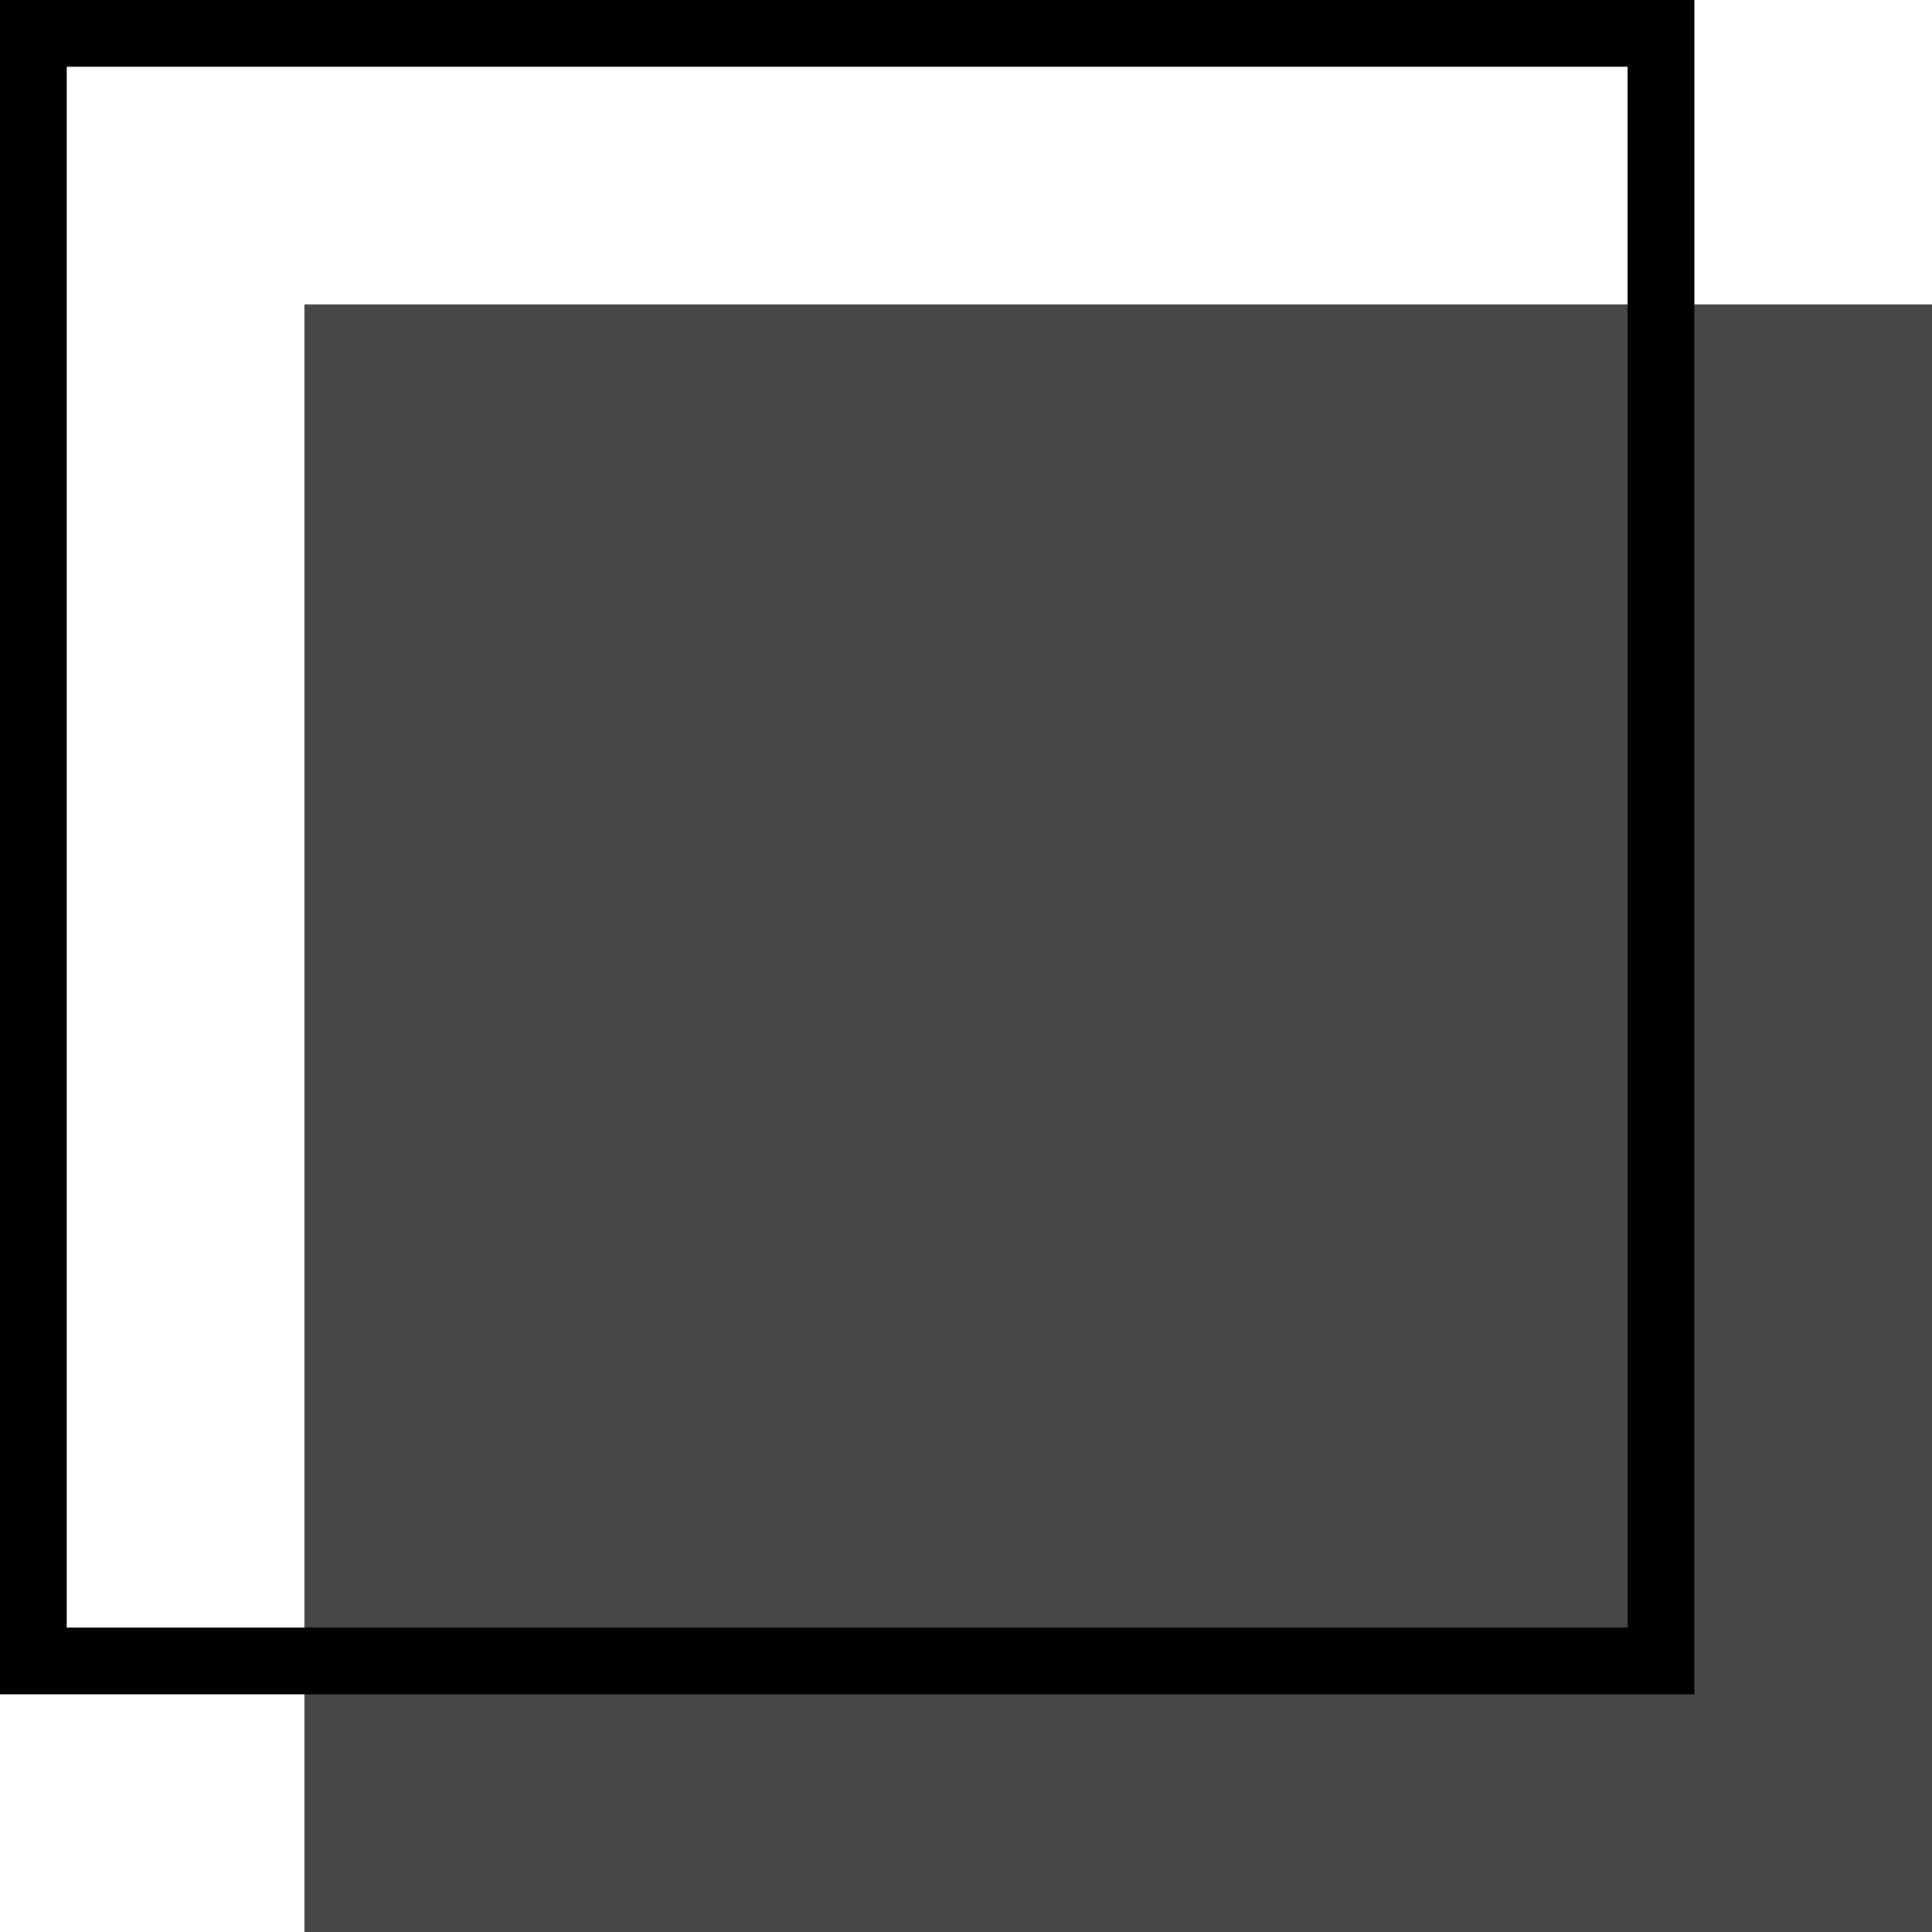 <?xml version="1.0" encoding="utf-8"?>
<!-- Generator: Adobe Illustrator 24.2.0, SVG Export Plug-In . SVG Version: 6.00 Build 0)  -->
<svg version="1.1" id="Capa_1" xmlns="http://www.w3.org/2000/svg" xmlns:xlink="http://www.w3.org/1999/xlink" x="0px" y="0px"
	 viewBox="0 0 14.47 14.47" style="enable-background:new 0 0 14.47 14.47;" xml:space="preserve">
<style type="text/css">
	.st0{fill:none;stroke:#1D1D1B;stroke-width:0.5;stroke-miterlimit:10;}
	.st1{fill:url(#);stroke:#000000;stroke-width:2;stroke-miterlimit:10;}
	.st2{fill:#FFFFFF;}
	.st3{fill:#EFEFEF;}
	.st4{fill:#42BBC4;}
	.st5{fill:#42BBC4;stroke:#000000;stroke-width:2;stroke-miterlimit:10;}
	.st6{fill:#474747;}
	.st7{fill:#FFFFFF;stroke:#474747;stroke-miterlimit:10;}
	.st8{fill:#1E1E1E;}
	.st9{fill:#E7157E;}
	.st10{fill:#44BBC5;}
	.st11{fill:#FFFFFF;stroke:#010101;stroke-width:0.886;stroke-miterlimit:10;}
	.st12{fill:none;stroke:#6D3E91;stroke-width:0.907;stroke-miterlimit:10;}
	.st13{fill:#FFFFFF;stroke:#010101;stroke-width:0.85;stroke-miterlimit:10;}
	.st14{fill:none;stroke:#767676;stroke-width:0.295;stroke-miterlimit:10;}
	.st15{fill:none;stroke:#44BBC5;stroke-width:0.5;stroke-miterlimit:10;}
	.st16{fill:#FFFFFF;stroke:#010101;stroke-width:0.5;stroke-miterlimit:10;}
	.st17{fill:none;stroke:#6D3E91;stroke-width:0.5;stroke-miterlimit:10;}
	.st18{fill:none;stroke:#767676;stroke-width:0.267;stroke-miterlimit:10;}
	.st19{fill:#DFDFDF;}
	.st20{fill:none;stroke:#6D3E91;stroke-width:0.75;stroke-miterlimit:10;}
	.st21{fill:none;}
	.st22{fill:none;stroke:#767676;stroke-width:0.298;stroke-miterlimit:10;}
	.st23{fill:none;stroke:#767676;stroke-width:0.256;stroke-miterlimit:10;}
	.st24{fill:#6D3E91;}
	.st25{fill:#FFFFFF;stroke:#010101;stroke-width:0.824;stroke-miterlimit:10;}
	.st26{fill:#010101;}
	.st27{fill:#010101;stroke:#010101;stroke-width:0.383;stroke-miterlimit:10;}
	.st28{fill:none;stroke:#767676;stroke-width:0.245;stroke-miterlimit:10;}
	.st29{fill:none;stroke:#44BBC5;stroke-width:0.645;stroke-miterlimit:10;}
	.st30{fill:#FFFFFF;stroke:#010101;stroke-width:0.807;stroke-miterlimit:10;}
	.st31{fill:#FFFFFF;stroke:#010101;stroke-width:0.75;stroke-miterlimit:10;}
	.st32{fill:#FFFFFF;stroke:#010101;stroke-width:0.832;stroke-miterlimit:10;}
	.st33{fill:none;stroke:#767676;stroke-width:0.245;stroke-miterlimit:10;}
	.st34{fill:none;stroke:#767676;stroke-width:0.261;stroke-miterlimit:10;}
	.st35{fill:none;stroke:#767676;stroke-width:0.455;stroke-miterlimit:10;}
	.st36{fill:none;stroke:#767676;stroke-width:0.249;stroke-miterlimit:10;}
	.st37{fill:none;stroke:#767676;stroke-width:0.232;stroke-miterlimit:10;}
	.st38{fill:none;stroke:#44BBC5;stroke-width:0.68;stroke-miterlimit:10;}
	.st39{fill:#FFFFFF;stroke:#474747;stroke-width:0.824;stroke-miterlimit:10;}
	.st40{fill:none;stroke:#474747;stroke-width:4;stroke-miterlimit:10;}
	.st41{fill:none;stroke:#010101;stroke-width:0.5;stroke-miterlimit:10;}
	.st42{fill:#E71A7E;}
	.st43{fill:none;stroke:#E71A7E;stroke-miterlimit:10;}
	.st44{fill:none;stroke:#474747;stroke-width:2;stroke-miterlimit:10;}
	.st45{fill:none;stroke:#E71A7E;stroke-width:2;stroke-miterlimit:10;}
</style>
<g>
	<rect x="2.28" y="2.28" class="st6" width="12.19" height="12.19"/>
	<rect x="0.25" y="0.25" class="st41" width="12.19" height="12.19"/>
</g>
</svg>
